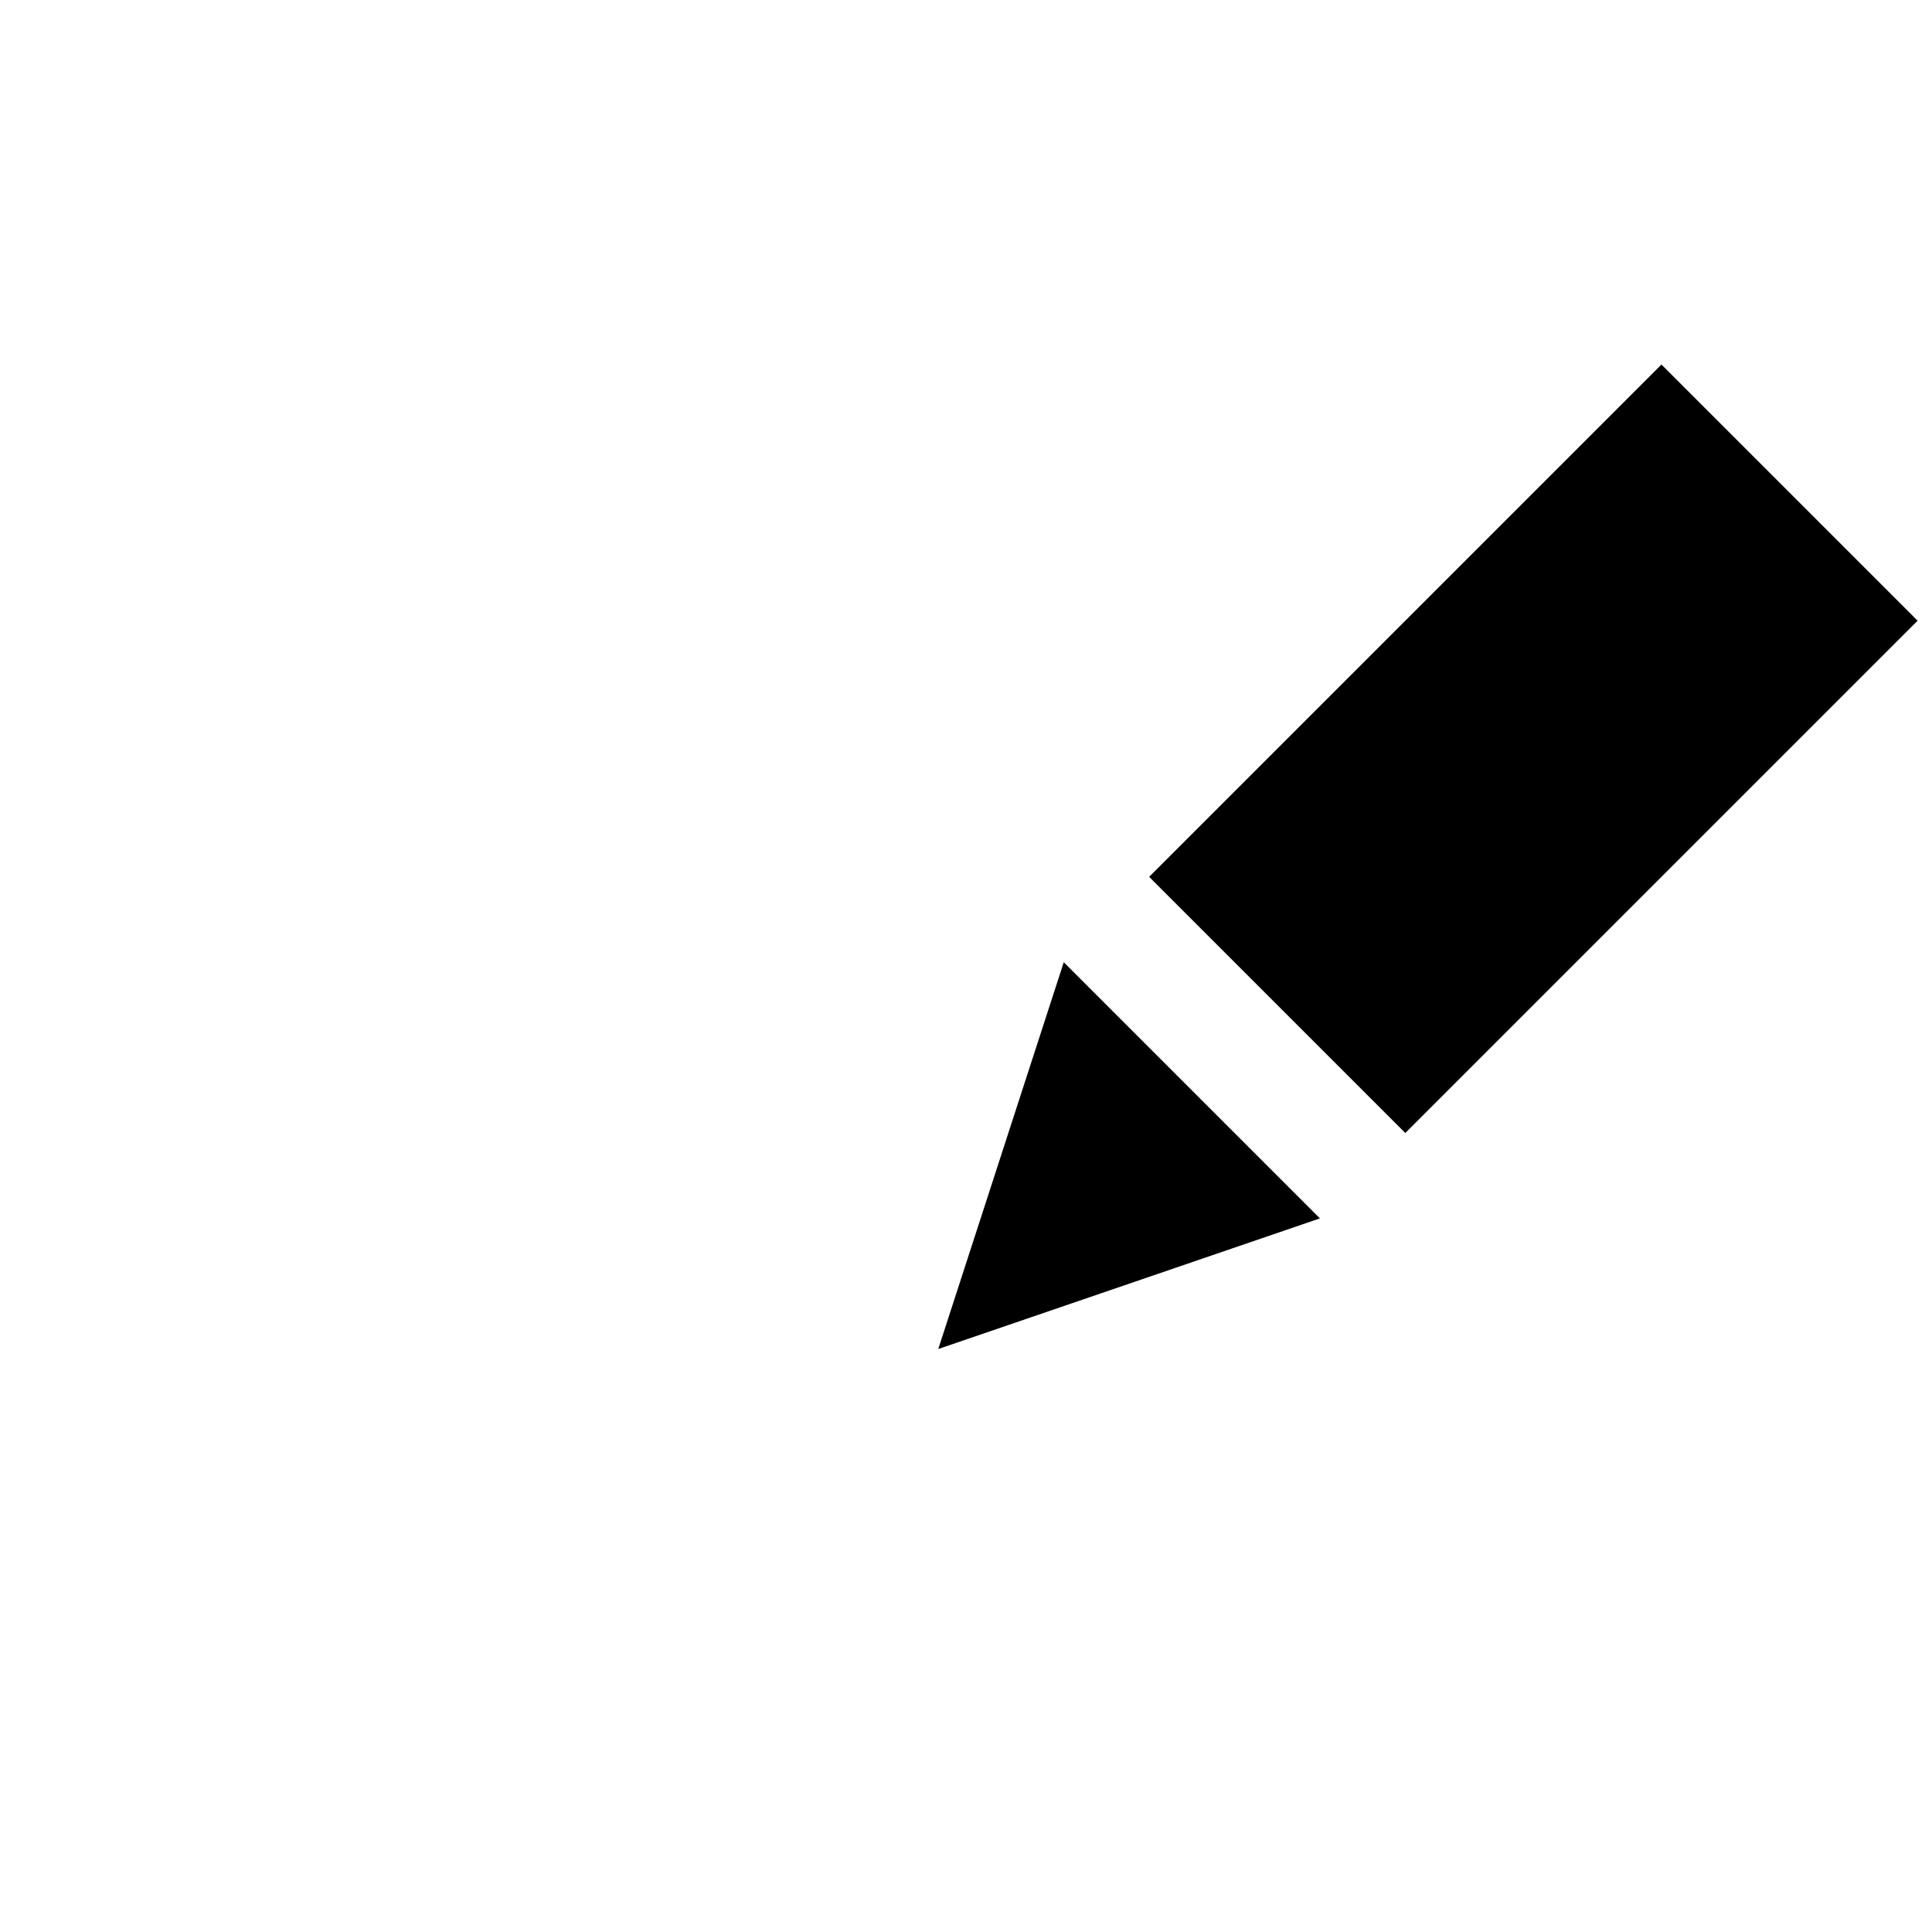 <?xml version="1.0" encoding="UTF-8" standalone="no"?>
<svg
   id="svg8"
   version="1.1"
   viewBox="0 0 16 16"
   height="16"
   width="16"
   sodipodi:docname="glyph-edit-symbolic.svg"
   inkscape:version="1.2-dev (fcfe97c31b, 2021-11-02, custom)"
   xmlns:inkscape="http://www.inkscape.org/namespaces/inkscape"
   xmlns:sodipodi="http://sodipodi.sourceforge.net/DTD/sodipodi-0.dtd"
   xmlns="http://www.w3.org/2000/svg"
   xmlns:svg="http://www.w3.org/2000/svg">
  <sodipodi:namedview
     id="namedview7"
     pagecolor="#505050"
     bordercolor="#eeeeee"
     borderopacity="1"
     inkscape:pageshadow="0"
     inkscape:pageopacity="0"
     inkscape:pagecheckerboard="0"
     inkscape:blackoutopacity="0.0"
     showgrid="true"
     inkscape:zoom="22.627417"
     inkscape:cx="7.7339804"
     inkscape:cy="8.6841552"
     inkscape:window-width="1500"
     inkscape:window-height="934"
     inkscape:window-x="0"
     inkscape:window-y="0"
     inkscape:window-maximized="1"
     inkscape:current-layer="svg8">
    <inkscape:grid
       type="xygrid"
       id="grid9" />
  </sodipodi:namedview>
  <defs
     id="defs2" />
  <path
     id="path210"
     style="fill:#000000;stroke:none;stroke-dashoffset:15"
     d="m -15,1 -5,14 h 2 l 1.143,-3.199 h 5.715 L -10,15 h 2 L -13,1 Z M -14,3.799 -11.785,10 h -4.43 z" />
  <g
     id="g2047"
     transform="rotate(-45,10.453,18.871)">
    <path
       id="rect935"
       style="stroke-dashoffset:15"
       d="m 17,10 v 3 l -3,-1.47 z"
       sodipodi:nodetypes="cccc" />
    <path
       id="rect1145"
       style="stroke-width:1;stroke-dashoffset:15"
       d="m 18,10 h 6 v 3 h -6 z"
       sodipodi:nodetypes="ccccc" />
  </g>
</svg>
